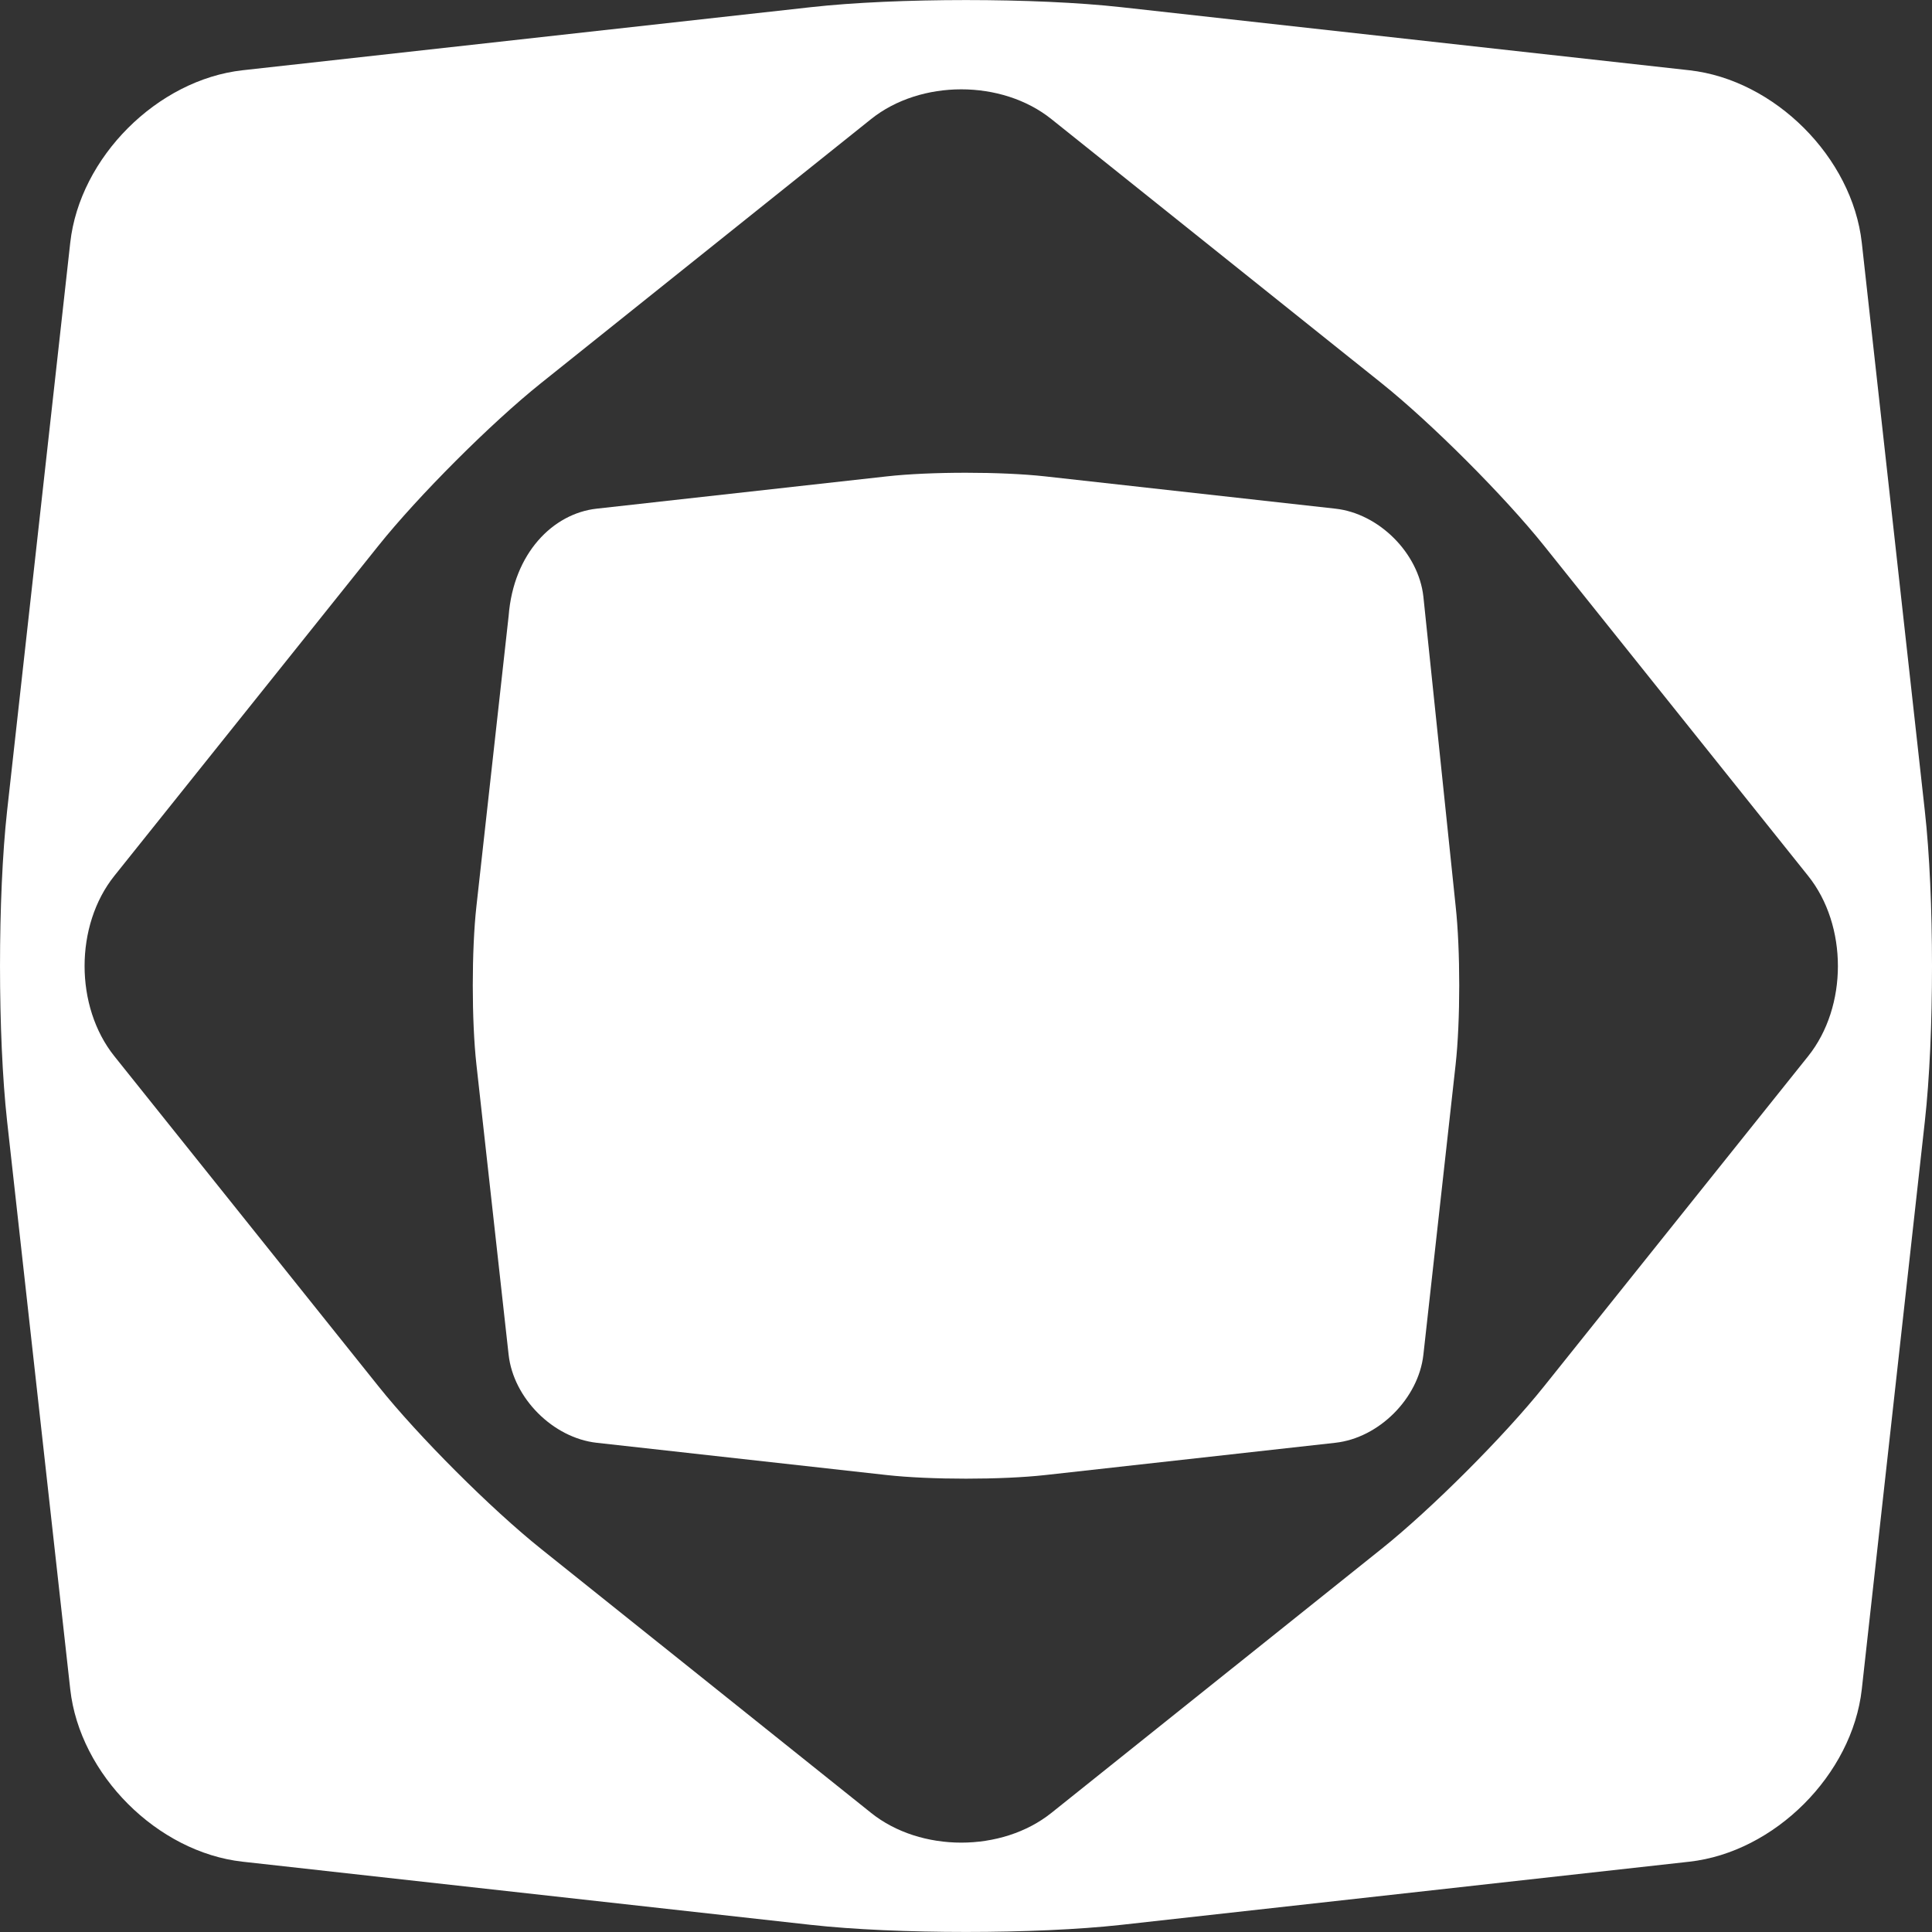 <svg version="1.1" id="Layer_1" xmlns="http://www.w3.org/2000/svg" xmlns:xlink="http://www.w3.org/1999/xlink" x="0px" y="0px" width="50px" height="50px" viewBox="0 0 50 50" enable-background="new 0 0 50 50" xml:space="preserve">
<rect x="0" y="0" width="50" height="50" fill="#333333" stroke="none"/>
<g>
<path fill="#ffffff" d="M49.814,20.983L48.183,6.281c-0.247-2.209-2.255-4.218-4.466-4.463L29.018,0.186c-2.21-0.246-5.826-0.246-8.035,0L6.281,1.818C4.072,2.063,2.063,4.072,1.818,6.281L0.184,20.983c-0.245,2.21-0.245,5.825,0,8.035l1.634,14.7c0.245,2.209,2.254,4.218,4.463,4.463l14.702,1.634c2.209,0.245,5.825,0.245,8.035,0l14.699-1.634c2.211-0.245,4.219-2.254,4.466-4.463l1.632-14.7C50.062,26.809,50.062,23.193,49.814,20.983zM46.794,27.335l-6.835,8.544c-1.028,1.286-2.918,3.177-4.202,4.203l-8.546,6.835c-1.283,1.027-3.386,1.027-4.668,0l-8.544-6.835c-1.285-1.026-3.176-2.917-4.203-4.203L2.96,27.335c-1.028-1.284-1.028-3.385,0-4.669l6.835-8.545c1.027-1.284,2.918-3.176,4.203-4.203l8.544-6.835c1.284-1.028,3.386-1.028,4.668-0.001l8.546,6.836c1.284,1.027,3.174,2.919,4.202,4.203l6.835,8.545C47.822,23.95,47.822,26.051,46.794,27.335z"></path><path fill="#ffffff" d="M36.837,15.441c-0.125-1.128-1.15-2.153-2.28-2.277l-7.505-0.835c-1.128-0.125-2.975-0.126-4.104,0l-7.506,0.835c-1.128,0.125-2.154,1.149-2.279,2.78l-0.833,7.507c-0.126,1.128-0.126,2.975,0,4.102l0.833,7.507c0.125,1.128,1.151,2.153,2.279,2.279l7.507,0.835c1.128,0.125,2.975,0.125,4.103,0l7.505-0.835c1.13-0.124,2.153-1.149,2.28-2.278l0.834-7.508c0.125-1.127,0.125-2.974,0.001-4.102L36.837,15.441z"></path>
</g>
</svg>
